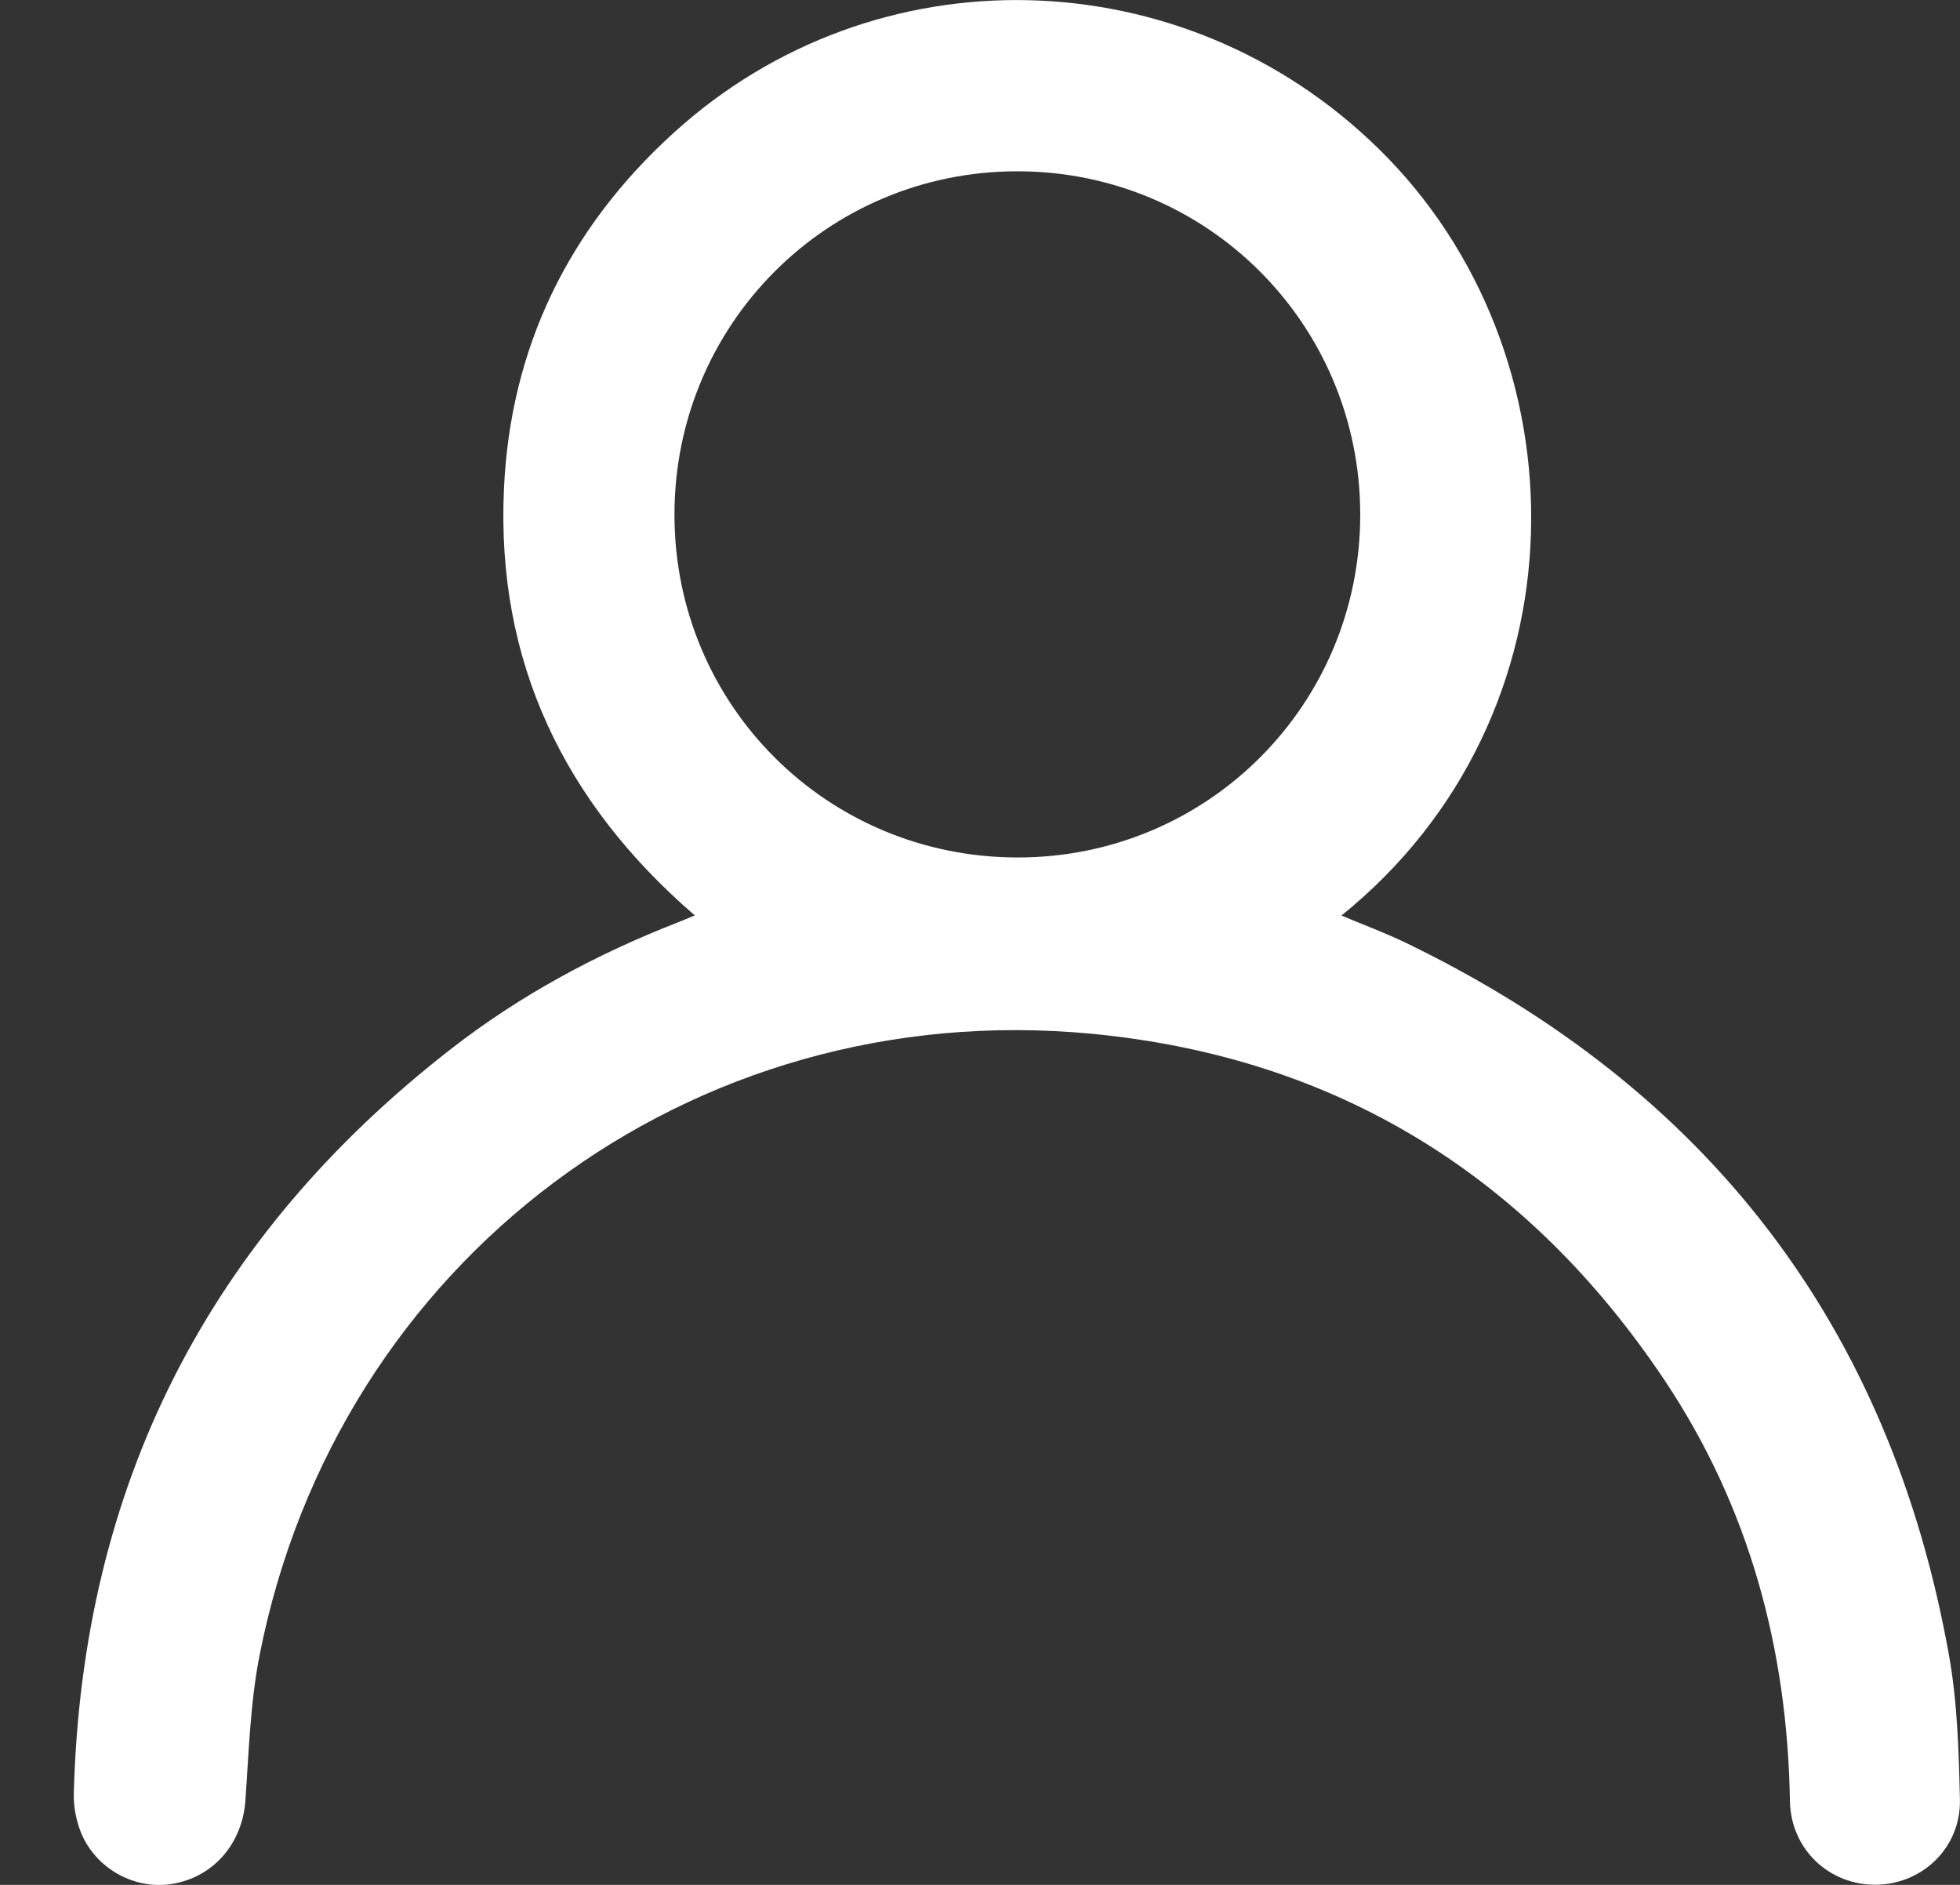 <svg width="26" height="25" viewBox="0 0 26 25" fill="none" xmlns="http://www.w3.org/2000/svg">
<rect x="0" y="0" width="26" height="25" fill="#333333" stroke="none"/>
<g clip-path="url(#clip0_1011_4716)">
<path d="M9.216 12.141C7.479 10.642 6.582 8.773 6.685 6.488C6.769 4.611 7.542 3.03 8.933 1.765C11.609 -0.671 15.693 -0.567 18.284 1.969C21.045 4.67 21.085 9.487 17.795 12.143C18.085 12.266 18.372 12.371 18.647 12.504C22.647 14.438 25.074 17.579 25.855 21.961C25.966 22.585 25.984 23.231 25.999 23.867C26.013 24.5 25.509 24.987 24.895 24.998C24.269 25.009 23.754 24.53 23.744 23.886C23.71 21.87 23.205 19.99 22.082 18.308C20.269 15.595 17.733 14.021 14.479 13.711C9.159 13.206 4.472 16.721 3.443 21.956C3.319 22.587 3.301 23.241 3.255 23.885C3.214 24.45 2.833 24.899 2.28 24.988C1.764 25.071 1.234 24.762 1.056 24.258C1.004 24.11 0.975 23.946 0.979 23.79C1.086 19.703 2.765 16.409 5.993 13.905C6.909 13.194 7.922 12.65 9.002 12.23C9.066 12.205 9.128 12.178 9.217 12.141L9.216 12.141ZM13.501 11.373C16.023 11.373 18.048 9.342 18.044 6.818C18.039 4.294 16.01 2.268 13.489 2.272C10.969 2.275 8.945 4.306 8.947 6.829C8.948 9.352 10.973 11.373 13.5 11.373H13.501Z" fill="white"/>
</g>
<defs>
<clipPath id="clip0_1011_4716">
<rect width="25.021" height="25" fill="white" transform="translate(0.977)"/>
</clipPath>
</defs>
</svg>
